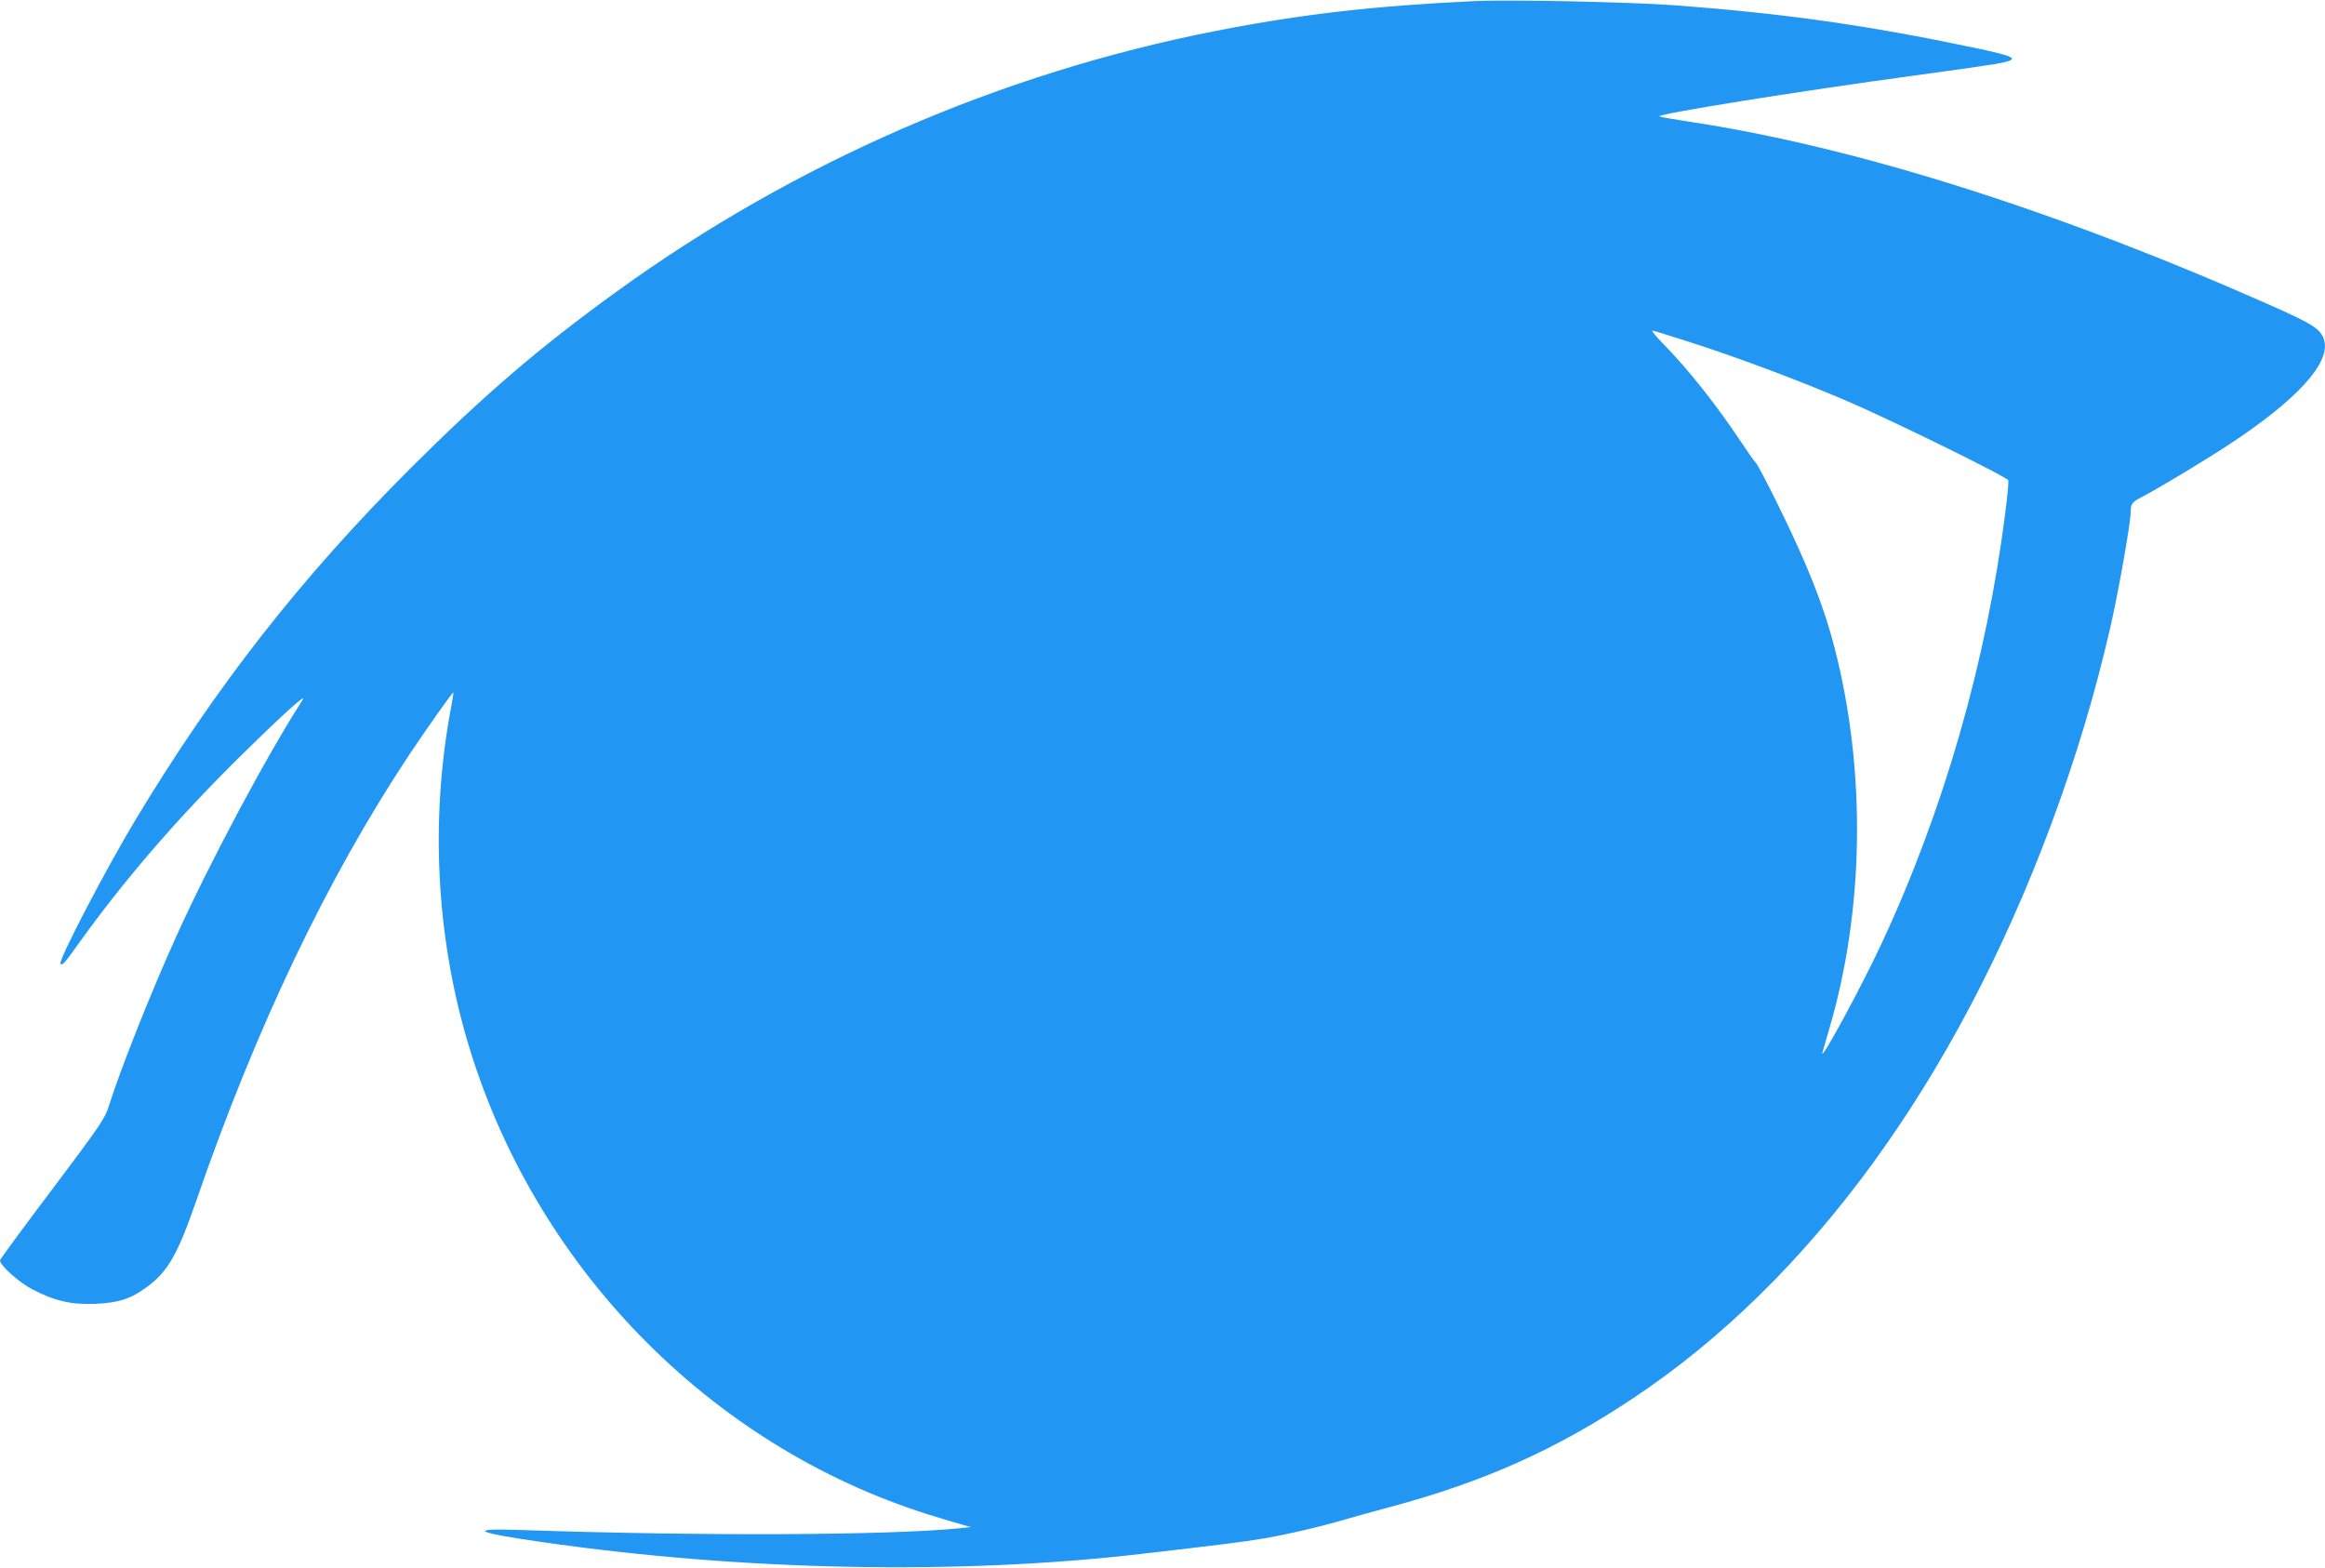 <?xml version="1.0" standalone="no"?>
<!DOCTYPE svg PUBLIC "-//W3C//DTD SVG 20010904//EN"
 "http://www.w3.org/TR/2001/REC-SVG-20010904/DTD/svg10.dtd">
<svg version="1.0" xmlns="http://www.w3.org/2000/svg"
 width="1280pt" height="863pt" viewBox="0 0 1280 863"
 preserveAspectRatio="xMidYMid meet">
<g transform="translate(0,863) scale(0.1,-0.1)"
fill="#2196f3" stroke="none">
<path d="M8120 8624 c-554 -26 -956 -72 -1425 -164 -1186 -232 -2320 -725
-3304 -1438 -425 -308 -727 -567 -1132 -971 -603 -603 -1071 -1201 -1511
-1931 -165 -274 -430 -782 -415 -796 10 -11 24 5 98 109 253 354 559 708 916
1057 222 218 347 330 318 285 -194 -300 -514 -899 -699 -1310 -135 -298 -306
-729 -367 -925 -22 -69 -45 -103 -311 -457 -159 -210 -288 -386 -288 -392 0
-27 105 -122 178 -159 124 -65 214 -85 347 -80 130 6 194 27 284 93 115 84
170 181 271 473 331 959 723 1779 1173 2457 96 144 239 346 243 343 1 -2 -6
-50 -17 -106 -109 -599 -77 -1228 92 -1806 362 -1239 1332 -2235 2544 -2615
72 -22 153 -47 180 -54 l50 -14 -65 -7 c-404 -39 -1424 -43 -2417 -9 -292 10
-252 -13 117 -66 1101 -159 2293 -183 3300 -66 451 52 560 66 675 85 131 22
323 67 450 105 44 13 157 44 250 69 517 139 913 316 1340 601 973 649 1771
1745 2295 3150 136 365 244 724 329 1095 43 187 111 571 111 629 0 47 7 56 60
84 93 48 350 203 485 292 368 242 553 444 521 568 -16 64 -56 90 -304 200
-1180 522 -2283 870 -3192 1007 -80 12 -153 25 -164 29 -31 11 760 138 1409
226 187 25 381 53 430 61 157 27 142 39 -115 93 -583 122 -1030 186 -1640 232
-250 18 -903 32 -1100 23z m1191 -1880 c264 -85 581 -204 844 -316 239 -101
894 -423 901 -442 3 -7 -4 -87 -16 -177 -103 -818 -338 -1637 -680 -2371 -109
-235 -342 -665 -327 -603 3 11 19 67 36 125 195 658 206 1424 31 2104 -59 229
-148 455 -314 792 -57 116 -111 218 -120 227 -9 8 -47 63 -85 120 -131 197
-281 387 -425 535 -39 39 -65 72 -59 72 6 0 102 -30 214 -66z"/>
</g>
</svg>
